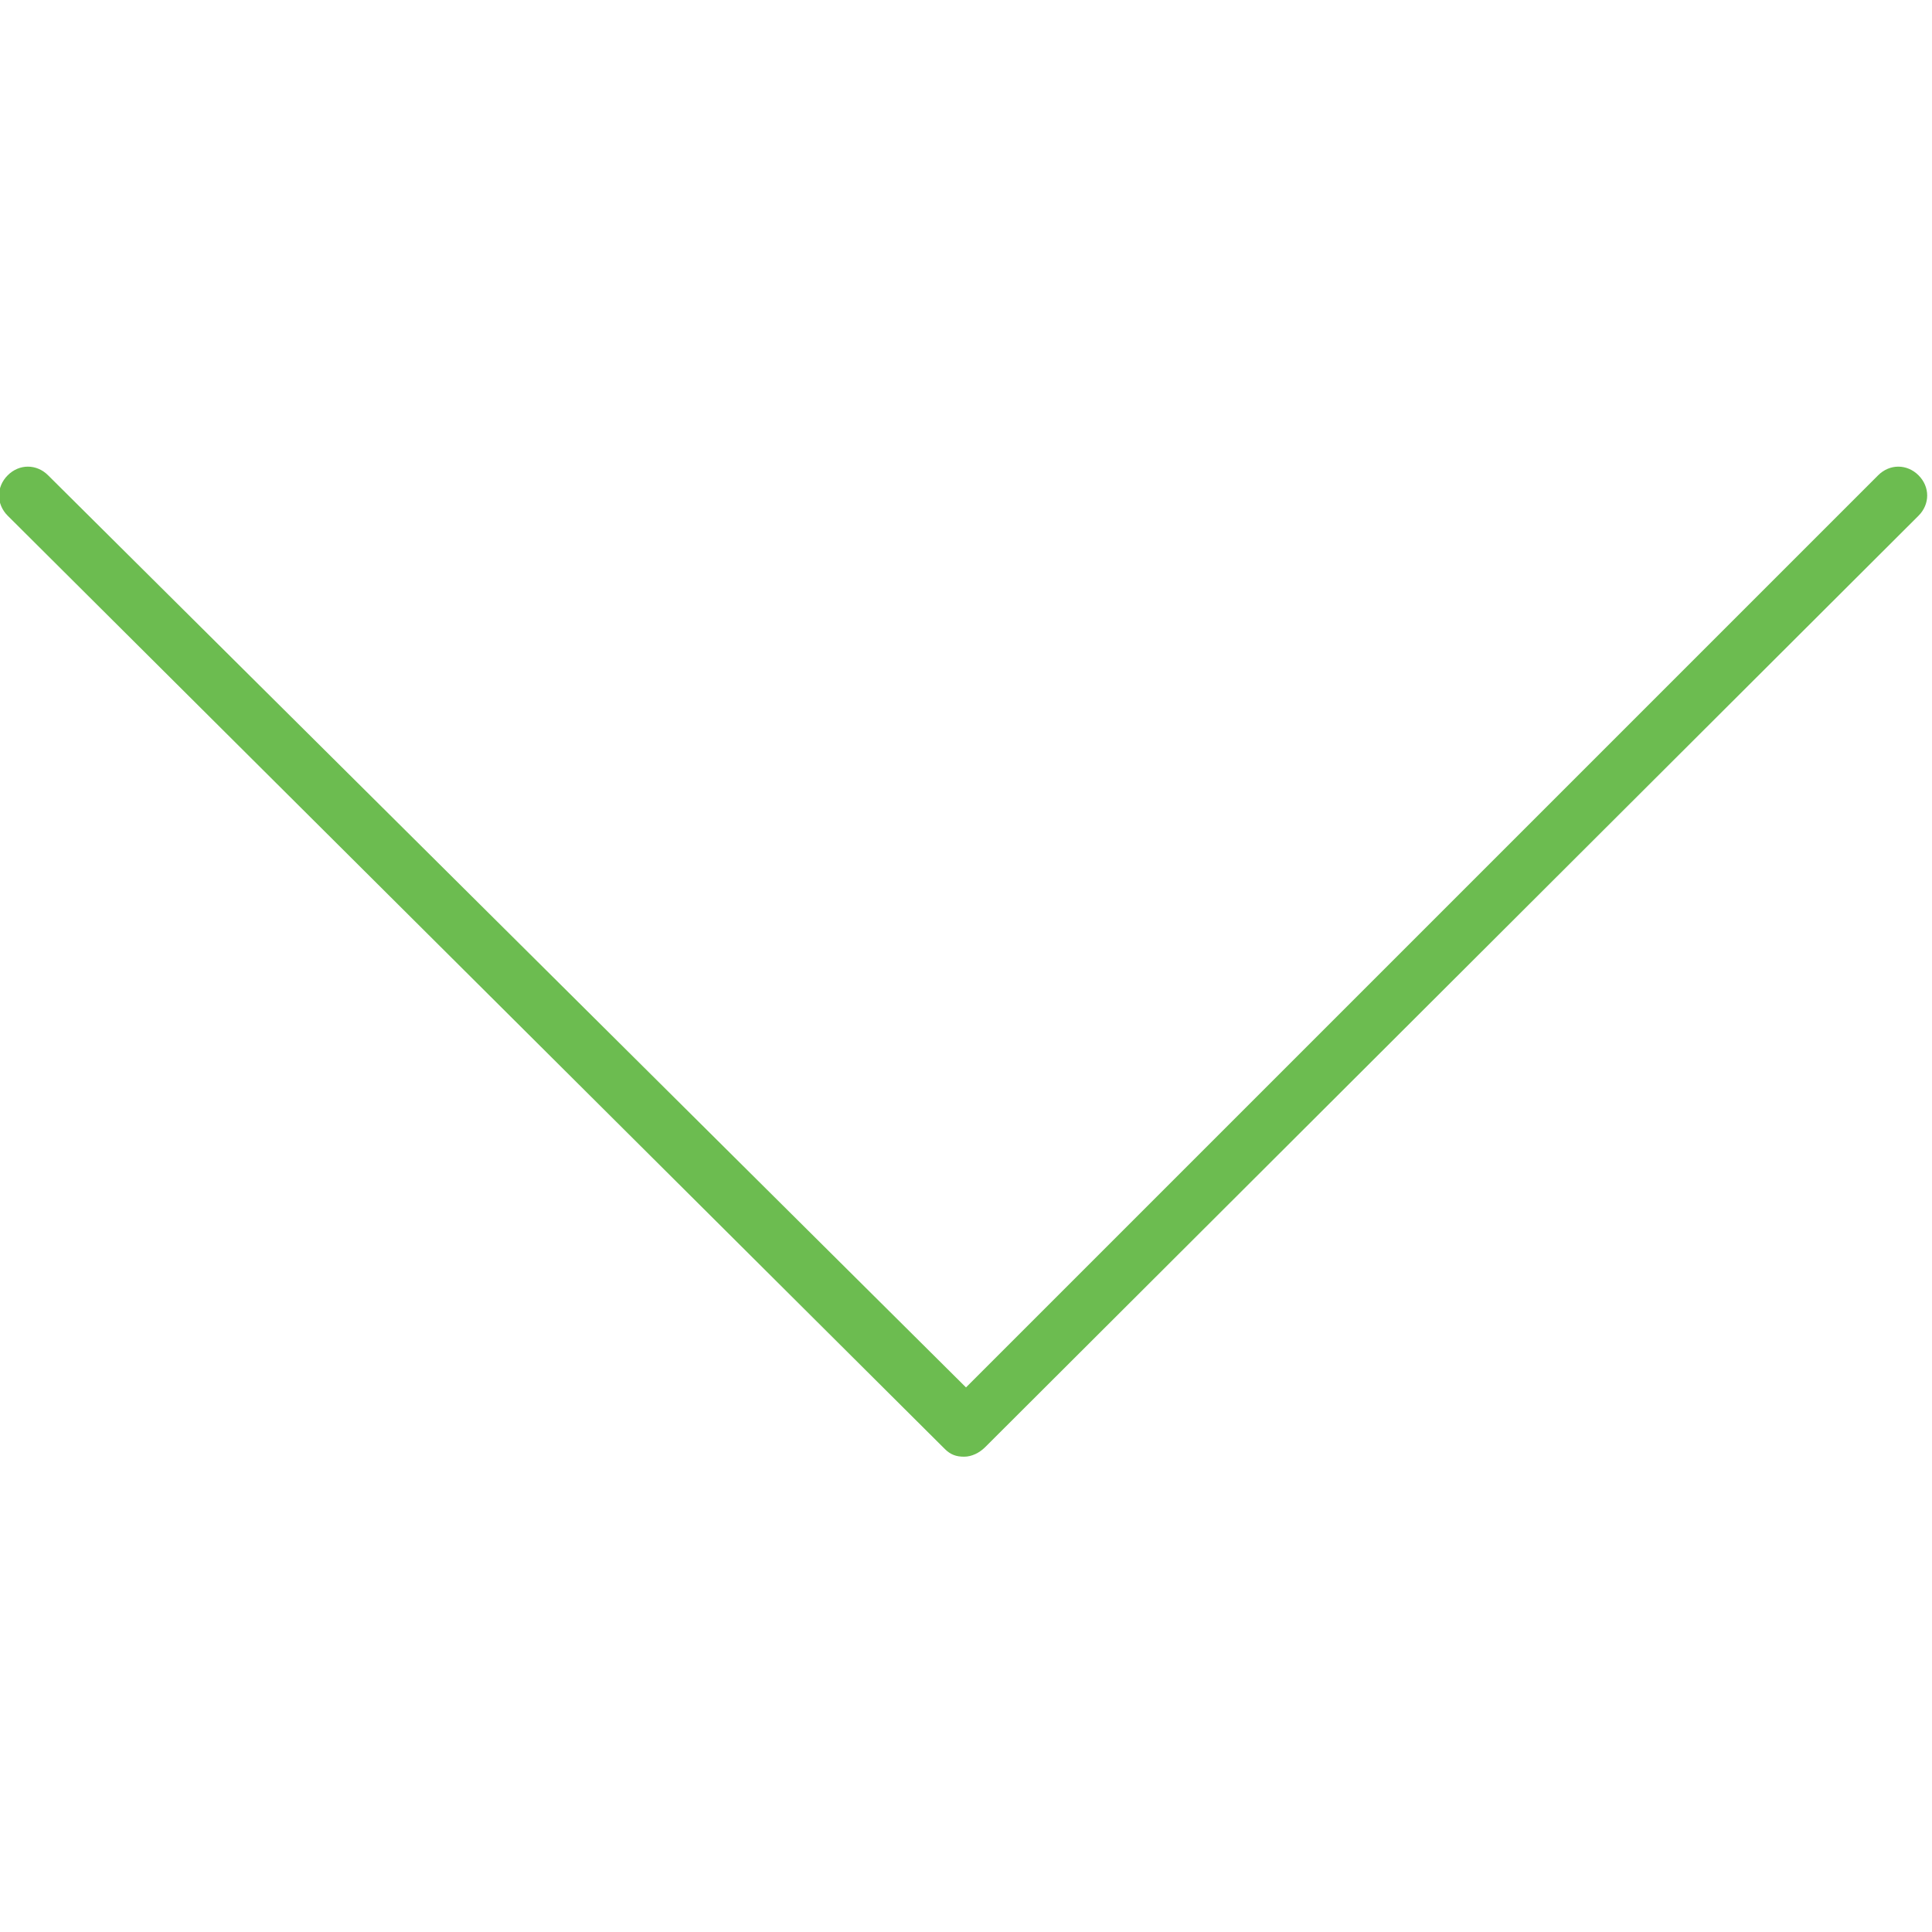 <?xml version="1.0" encoding="UTF-8"?> <!-- Generator: Adobe Illustrator 26.3.1, SVG Export Plug-In . SVG Version: 6.00 Build 0) --> <svg xmlns="http://www.w3.org/2000/svg" xmlns:xlink="http://www.w3.org/1999/xlink" id="Layer_1" x="0px" y="0px" viewBox="0 0 100.4 100.4" style="enable-background:new 0 0 100.4 100.4;" xml:space="preserve"> <style type="text/css"> .st0{fill:#6CBC50;} </style> <path class="st0" d="M50.1,75.7c-0.4,0-0.7-0.1-1-0.4L0.4,26.8c-0.6-0.6-0.6-1.5,0-2.1s1.5-0.6,2.1,0l47.7,47.4l47.4-47.4 c0.6-0.6,1.5-0.6,2.1,0s0.6,1.5,0,2.1L51.2,75.2C50.9,75.5,50.5,75.7,50.1,75.7z"></path> </svg> 